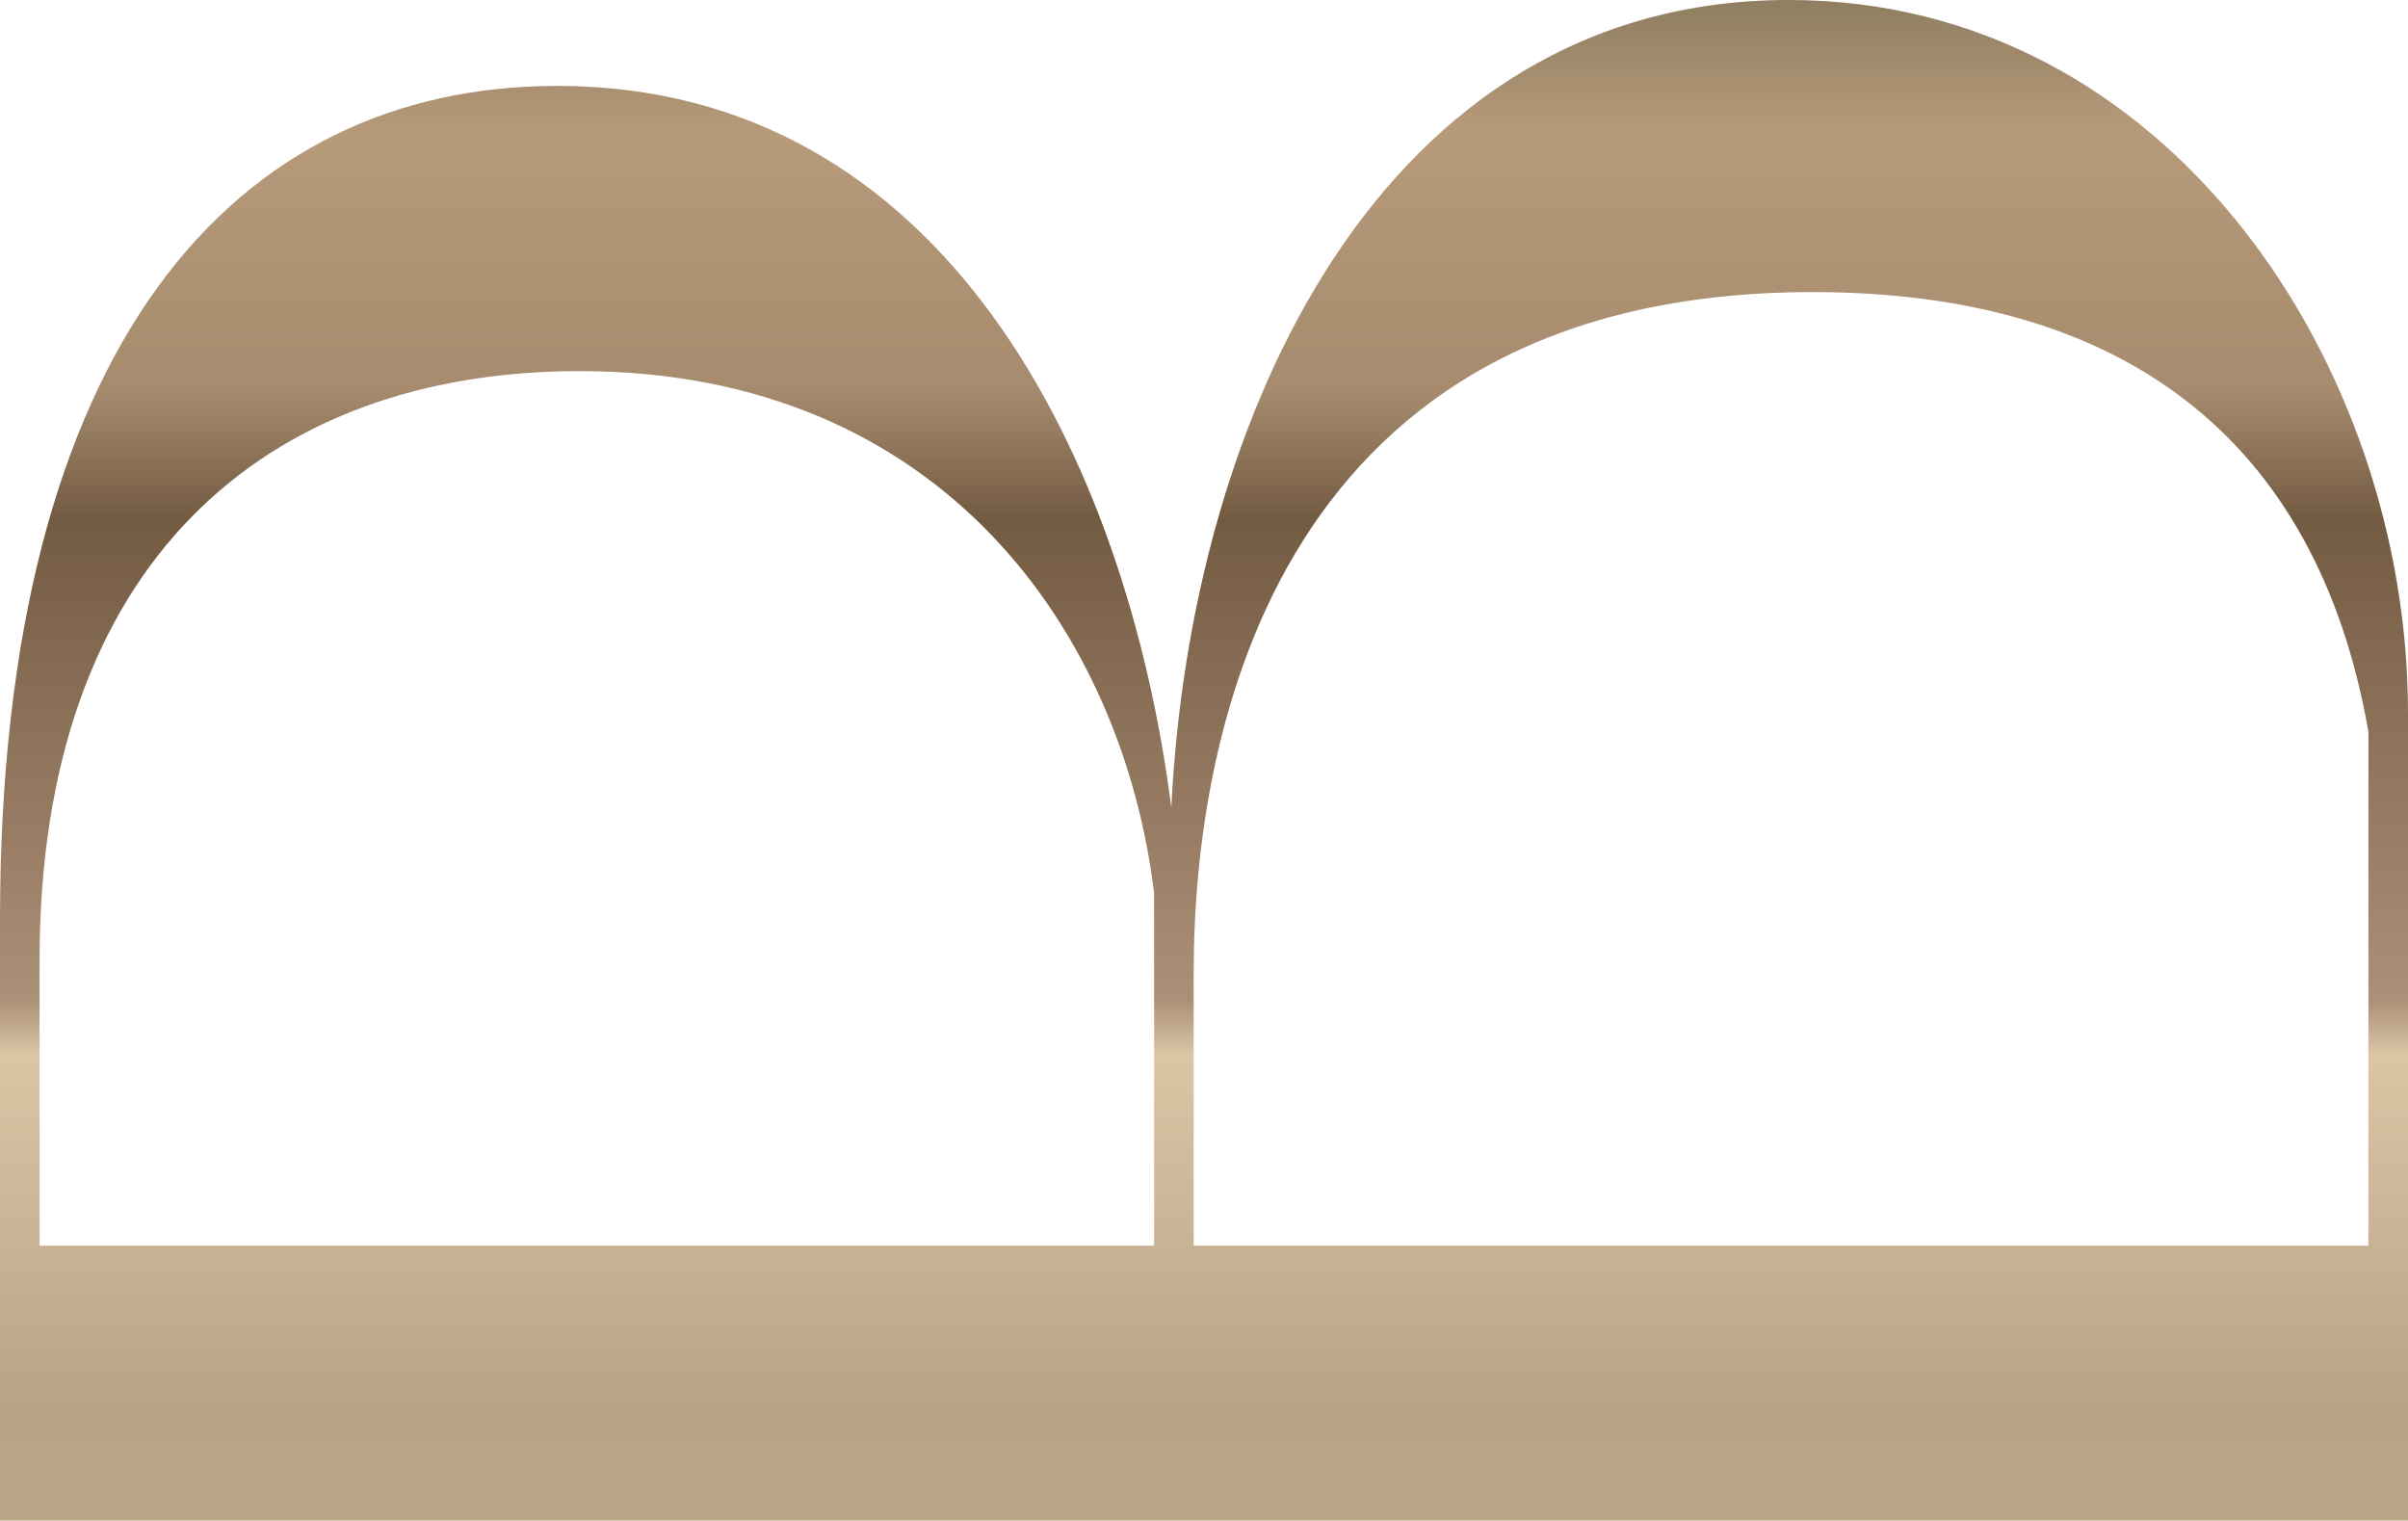<svg width="643" height="406" viewBox="0 0 643 406" fill="none" xmlns="http://www.w3.org/2000/svg">
<path d="M643 406L0 406L-7.01852e-06 245.435C-1.37362e-05 91.751 62.922 22.938 148.809 22.938C252.148 22.938 300.832 122.488 312.774 215.616C317.826 111.478 368.806 -1.6121e-05 477.657 -2.08791e-05C579.159 -2.53159e-05 643 97.715 643 190.384L643 406ZM632.436 332.599L632.436 195.43C618.658 116.524 566.299 77.989 484.087 77.989C341.709 77.989 318.744 194.054 318.744 259.656L318.744 332.599L632.436 332.599ZM308.181 332.599L308.181 238.554C299.914 169.74 252.148 99.091 154.779 99.091C70.73 99.091 10.564 150.472 10.564 256.445L10.564 332.599L308.181 332.599Z" fill="url(#paint0_linear_339_8)"/>
<defs>
<linearGradient id="paint0_linear_339_8" x1="321.5" y1="406" x2="321.5" y2="-1.40532e-05" gradientUnits="userSpaceOnUse">
<stop stop-color="#BCA687"/>
<stop offset="0.066" stop-color="#B8A384"/>
<stop offset="0.066" stop-color="#B8A284"/>
<stop offset="0.307" stop-color="#DAC5A5"/>
<stop offset="0.343" stop-color="#AB8F76"/>
<stop offset="0.39" stop-color="#A3876E"/>
<stop offset="0.52" stop-color="#8C7259"/>
<stop offset="0.659" stop-color="#735B42"/>
<stop offset="0.744" stop-color="#A68B6E"/>
<stop offset="0.913" stop-color="#B79A7A"/>
<stop offset="1" stop-color="#8F7E61"/>
</linearGradient>
</defs>
</svg>
